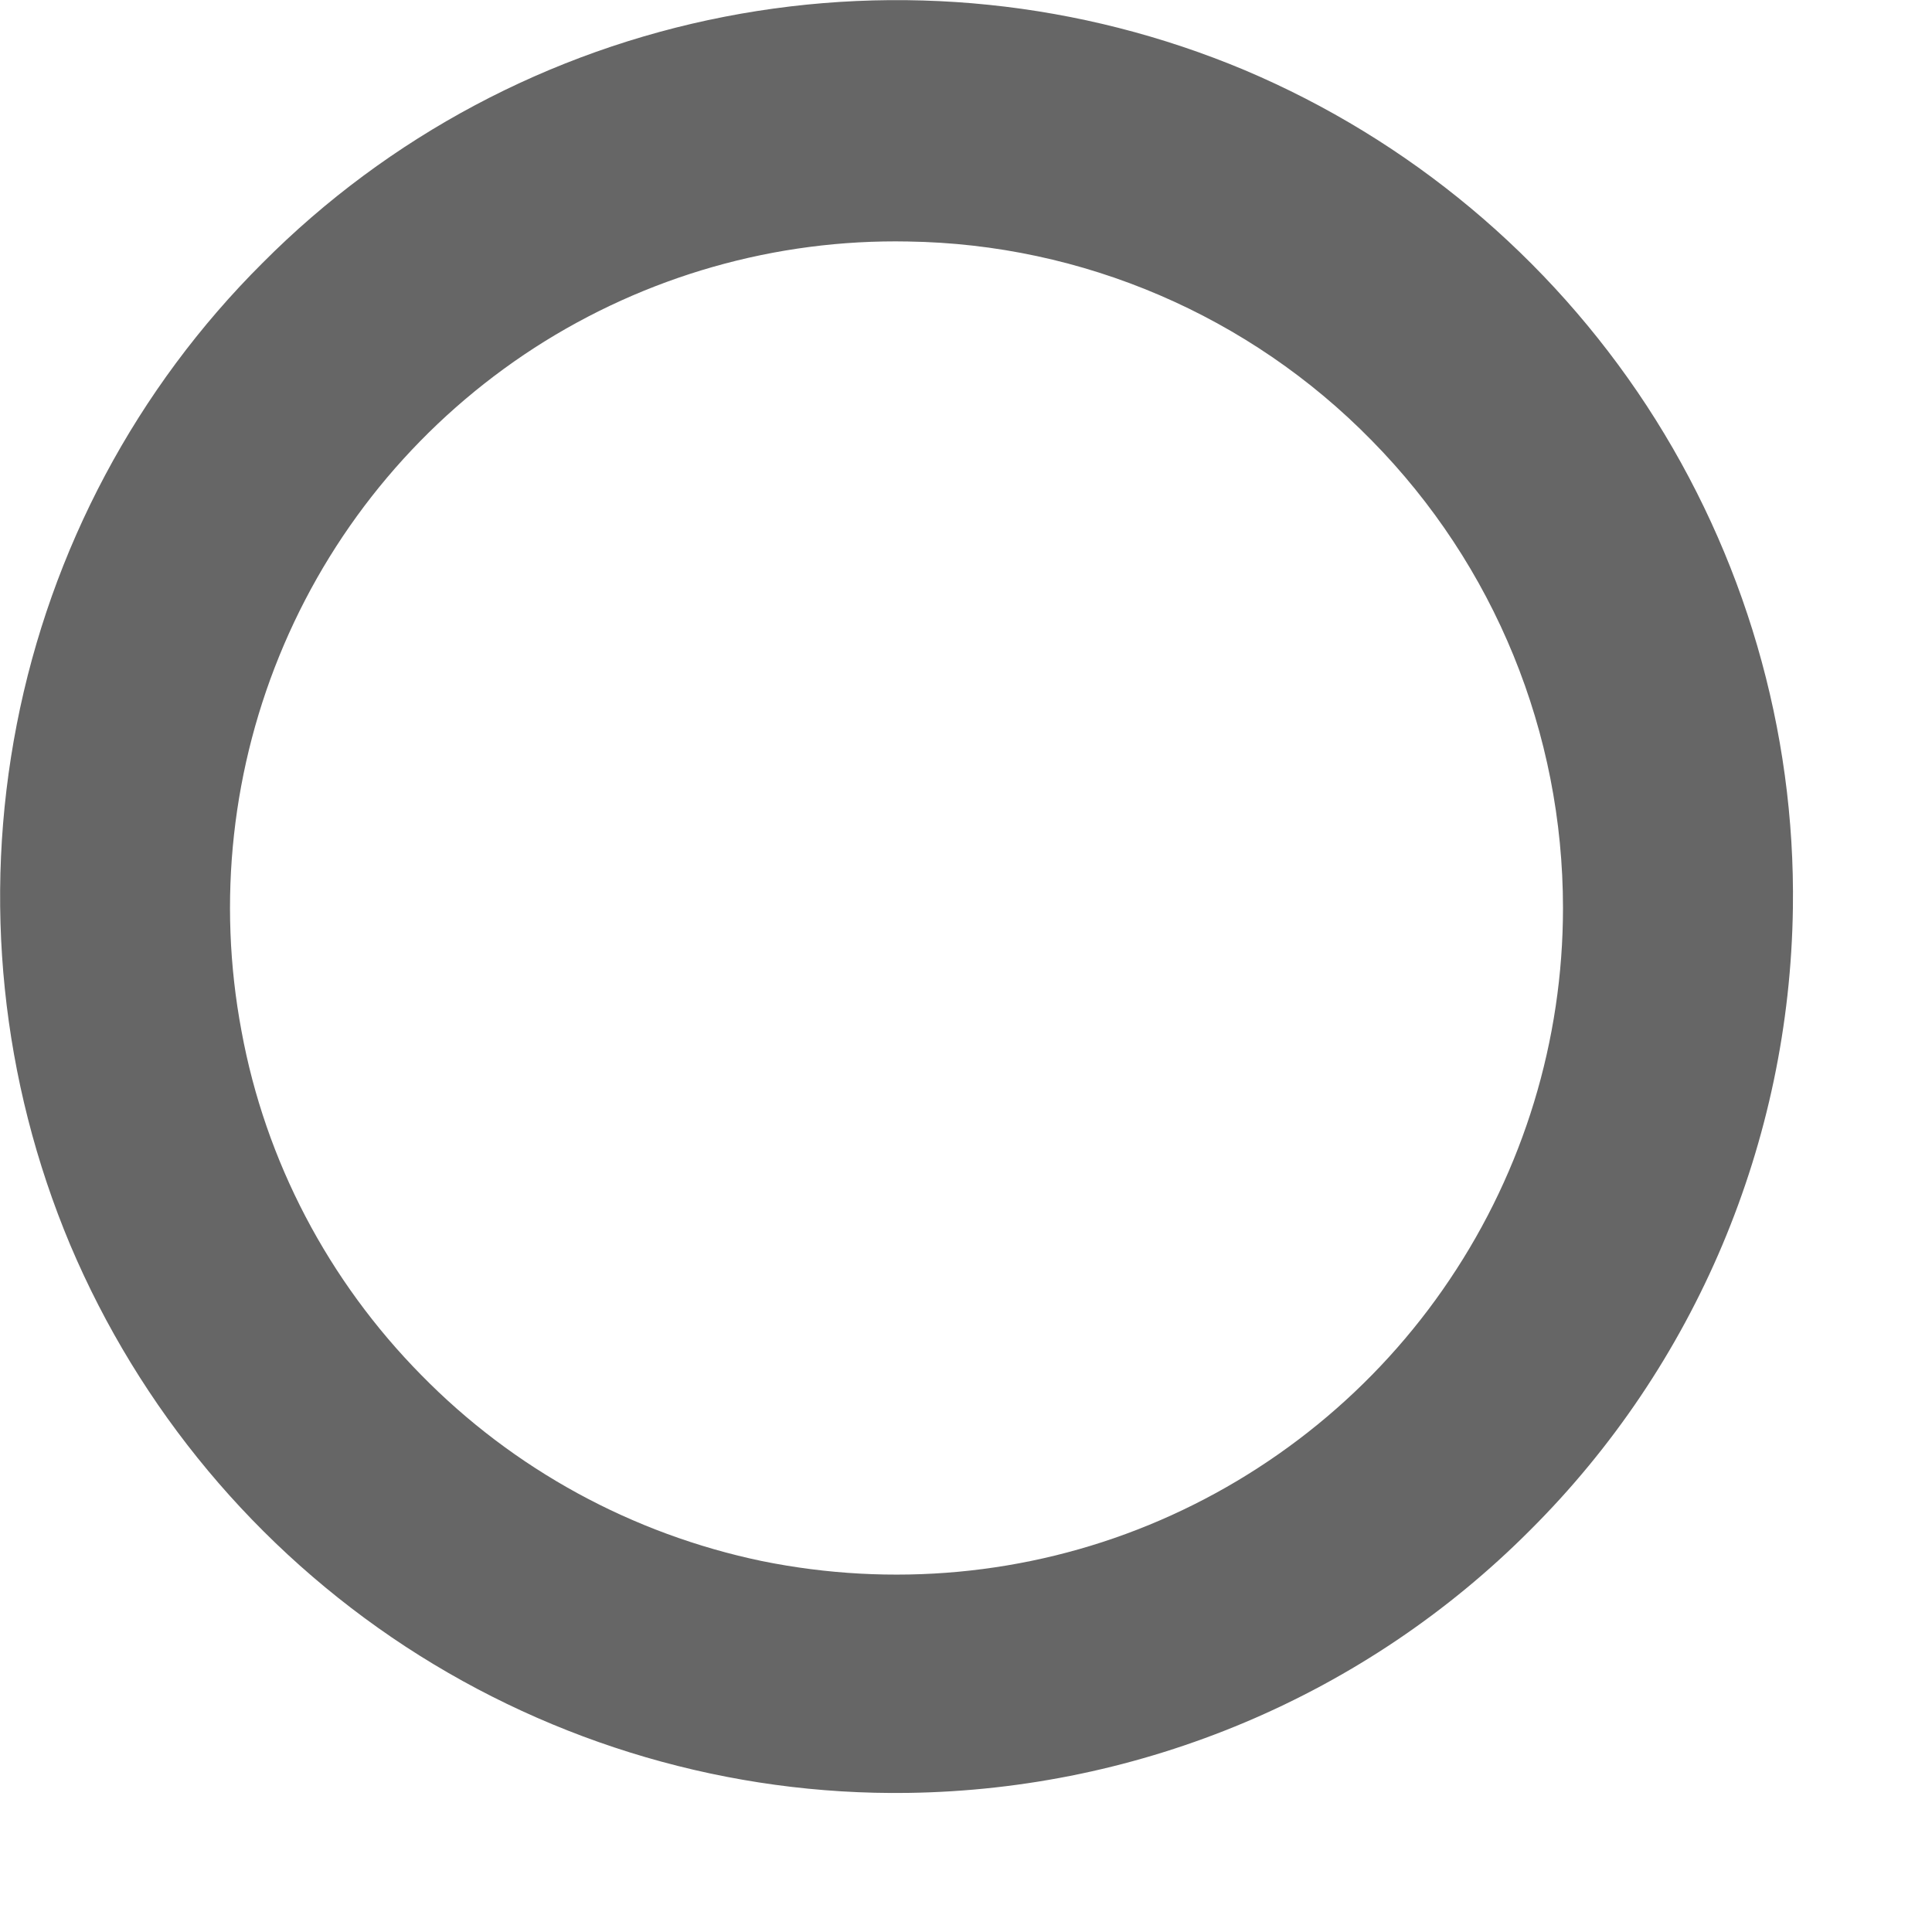 <?xml version="1.0" encoding="utf-8"?>
<svg xmlns="http://www.w3.org/2000/svg" fill="none" height="100%" overflow="visible" preserveAspectRatio="none" style="display: block;" viewBox="0 0 3 3" width="100%">
<path d="M1.41 2.784C1.133 2.788 0.861 2.708 0.63 2.557C0.398 2.405 0.217 2.188 0.109 1.933C0.002 1.678 -0.027 1.397 0.026 1.125C0.079 0.853 0.212 0.603 0.408 0.408C0.603 0.212 0.853 0.079 1.125 0.026C1.397 -0.027 1.678 0.002 1.933 0.109C2.188 0.217 2.405 0.398 2.557 0.63C2.708 0.861 2.788 1.133 2.784 1.41C2.779 1.773 2.633 2.12 2.376 2.376C2.12 2.633 1.773 2.779 1.41 2.784ZM1.41 0.375C1.204 0.371 1.002 0.429 0.83 0.54C0.657 0.652 0.522 0.812 0.441 1.001C0.36 1.19 0.337 1.399 0.375 1.601C0.412 1.803 0.51 1.989 0.654 2.135C0.798 2.282 0.982 2.382 1.183 2.424C1.385 2.465 1.594 2.446 1.784 2.368C1.974 2.29 2.137 2.157 2.251 1.987C2.366 1.816 2.427 1.615 2.427 1.41C2.427 1.138 2.321 0.878 2.13 0.684C1.94 0.49 1.681 0.379 1.41 0.375Z" fill="#666666" id="Vector"/>
</svg>